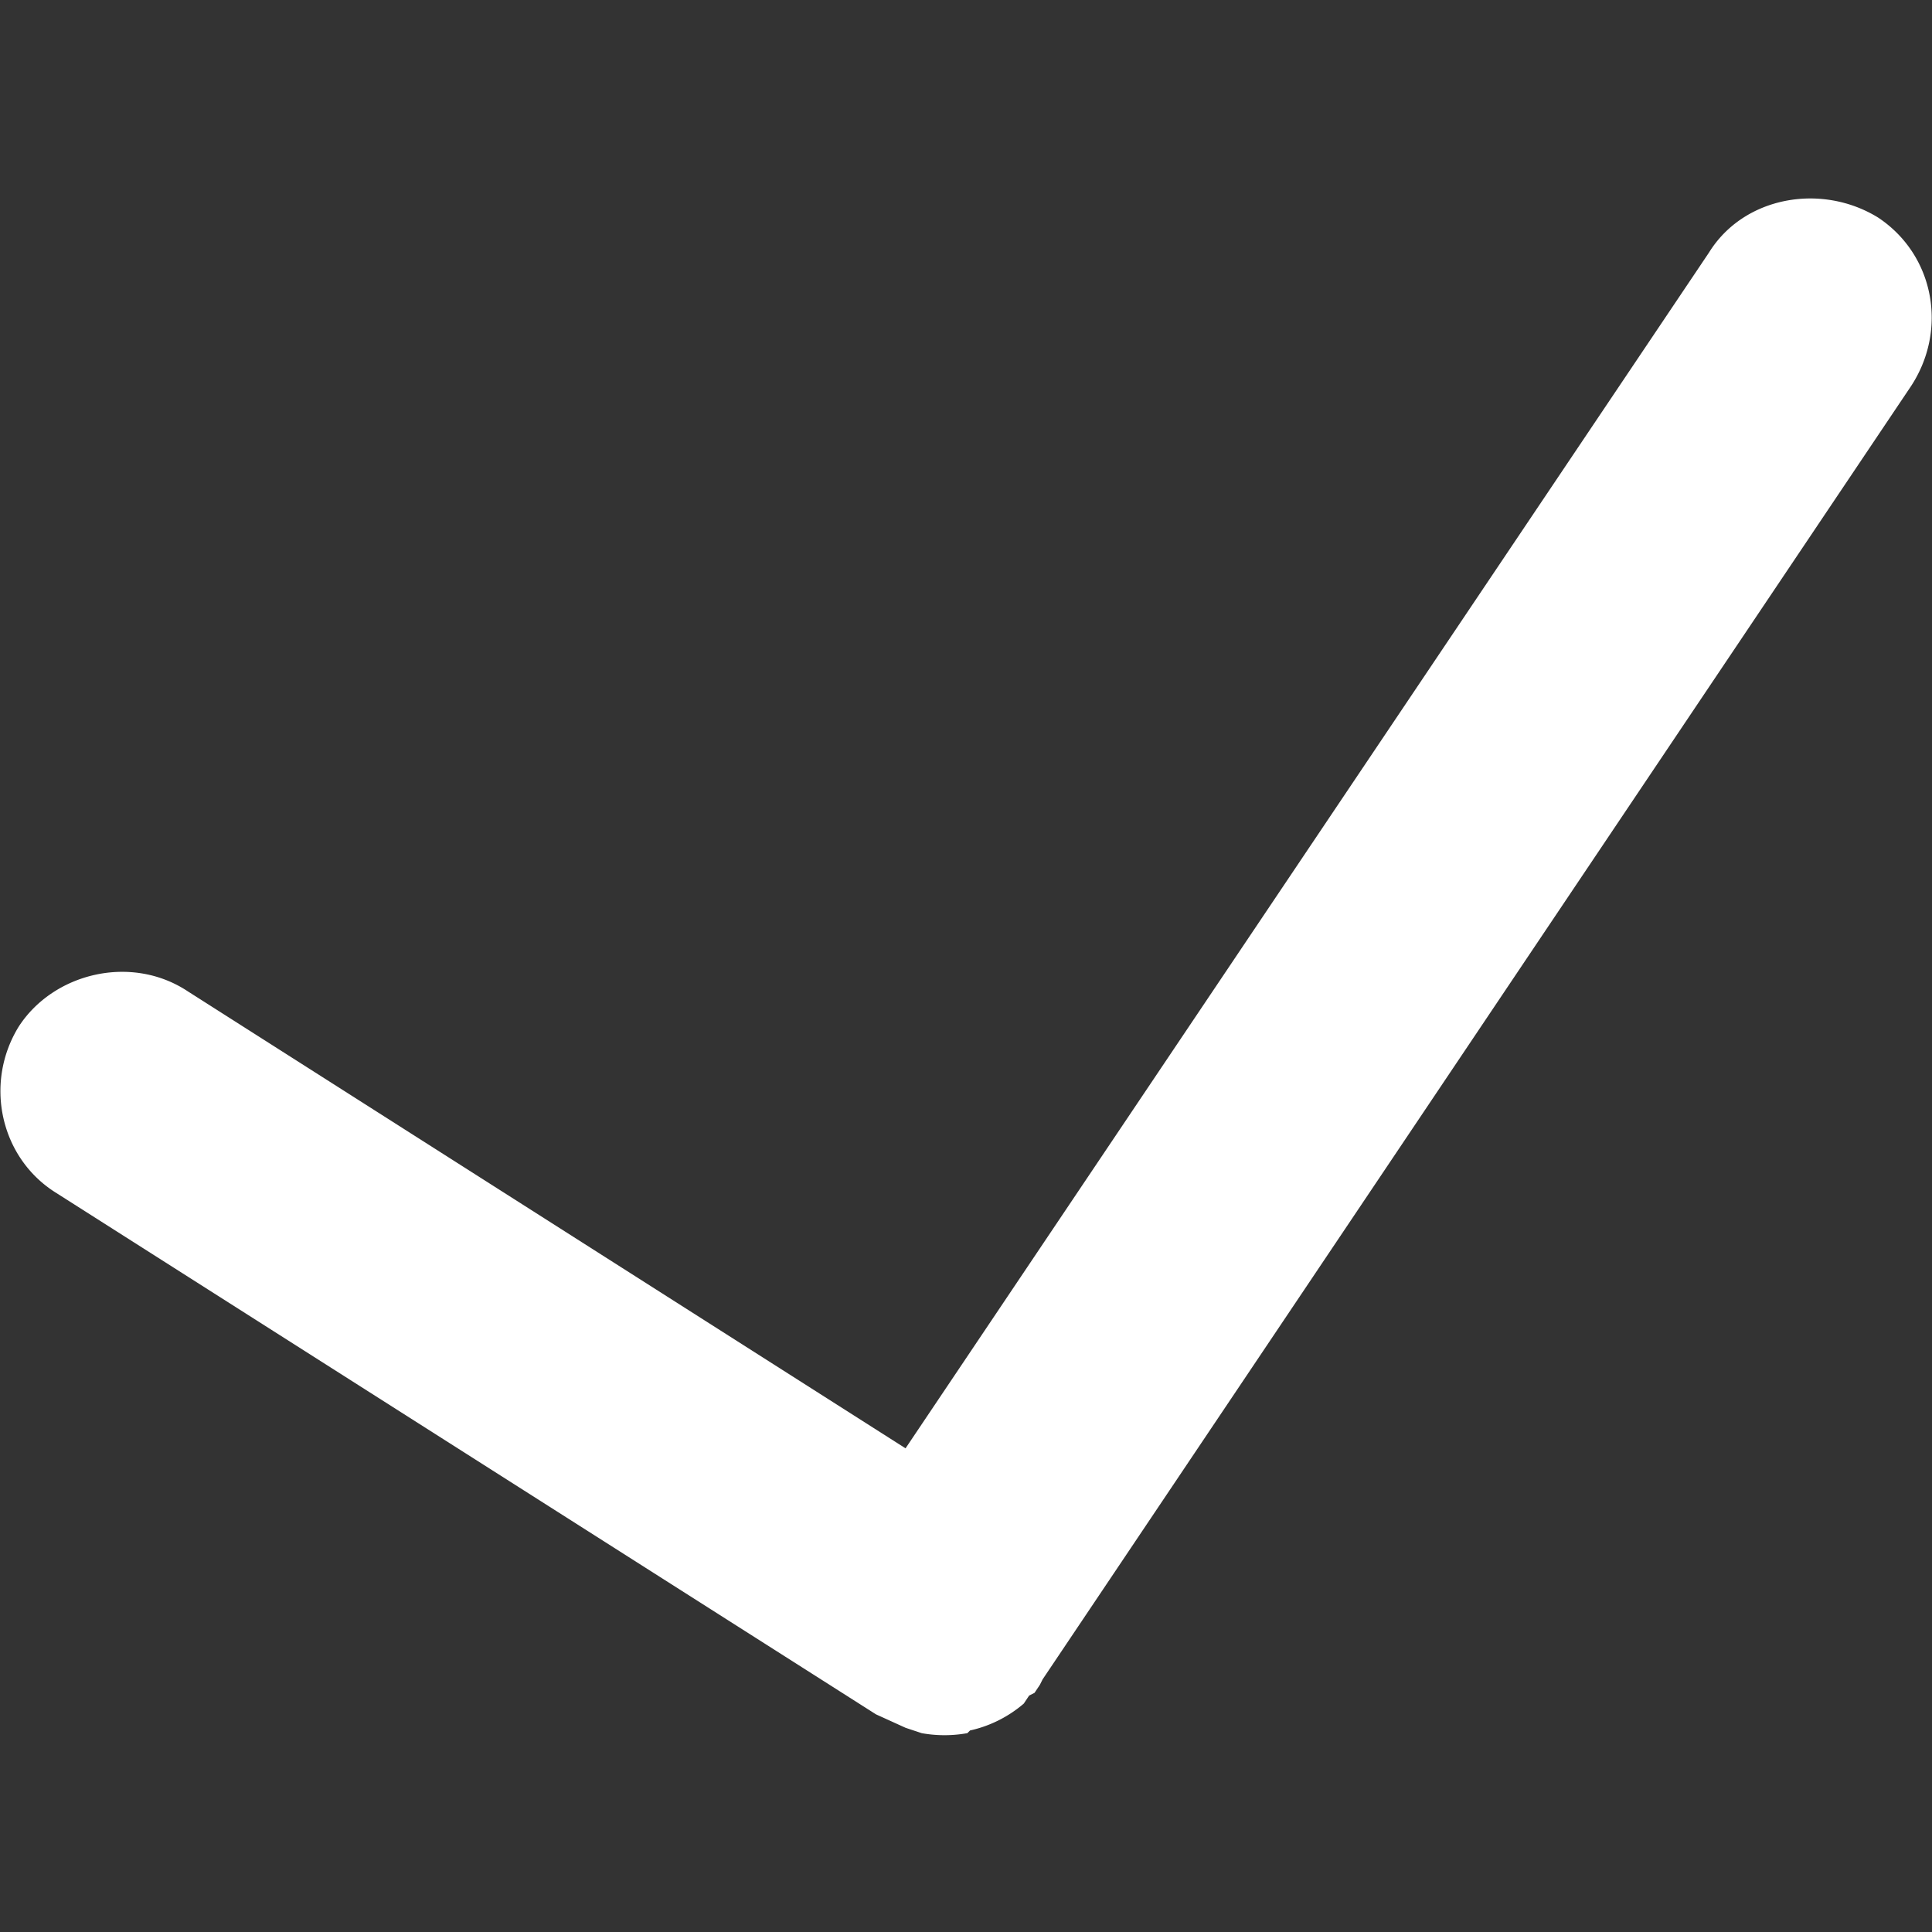 <svg xmlns="http://www.w3.org/2000/svg" viewBox="0 0 71.9 71.9" fill="#fff"><rect x="0" y="0" width="71.9" height="71.9" fill="#333333" stroke="none"/><path d="M69.9 8.1c-2.1-1.3-5-.8-6.3 1.3L33.7 53.9 7 36.9c-2.1-1.4-5-.7-6.3 1.3-1.3 2.1-.7 4.9 1.4 6.2l30.5 19.4 1.1.5.6.2a4.8 4.8 0 0 0 1.7 0l.1-.1a4.6 4.6 0 0 0 2-1l.2-.3.2-.1.2-.3.1-.2 32.3-48.1c1.4-2.1.9-4.9-1.2-6.3z"></path></svg>